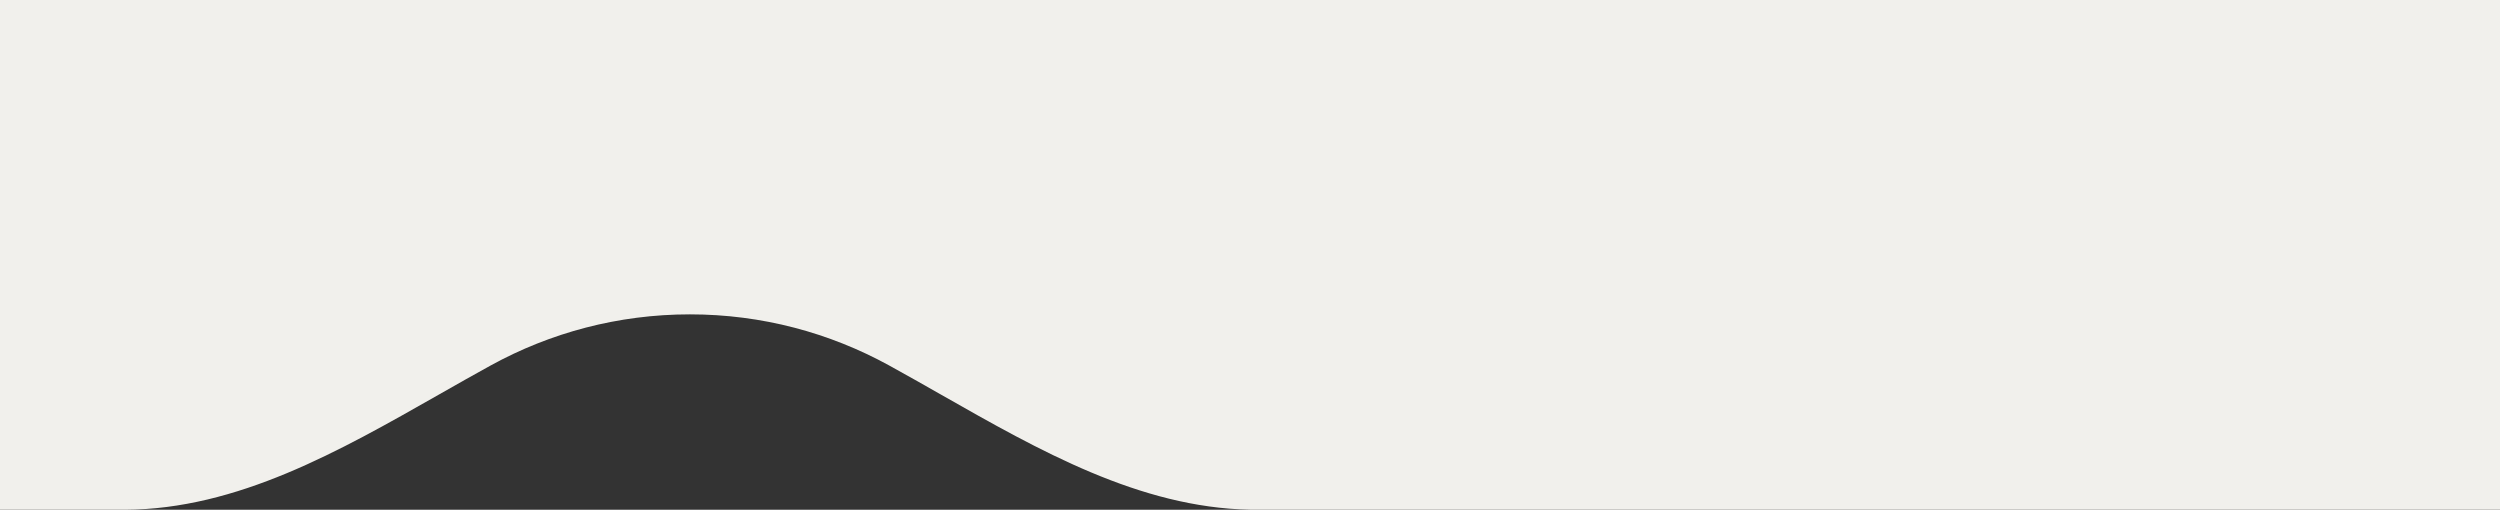 <svg width="1280" height="261" viewBox="0 0 1280 261" fill="none" xmlns="http://www.w3.org/2000/svg">
<rect x="0" y="0" width="1280" height="261" fill="#333333" stroke="none"/>
<path fill-rule="evenodd" clip-rule="evenodd" d="M0 0V261H64V260.999C121.559 260.7 173.634 231.079 224.456 202.171L224.456 202.17C233.445 197.057 242.395 191.966 251.329 187.064C281.697 170.4 316.393 160.952 353.24 160.952C390.087 160.952 424.783 170.4 455.151 187.064C464.083 191.966 473.032 197.056 482.02 202.168L482.024 202.17C532.115 230.663 583.423 259.848 640 260.968V261H1280V0H0Z" fill="#F1F0EC"/>
</svg>
